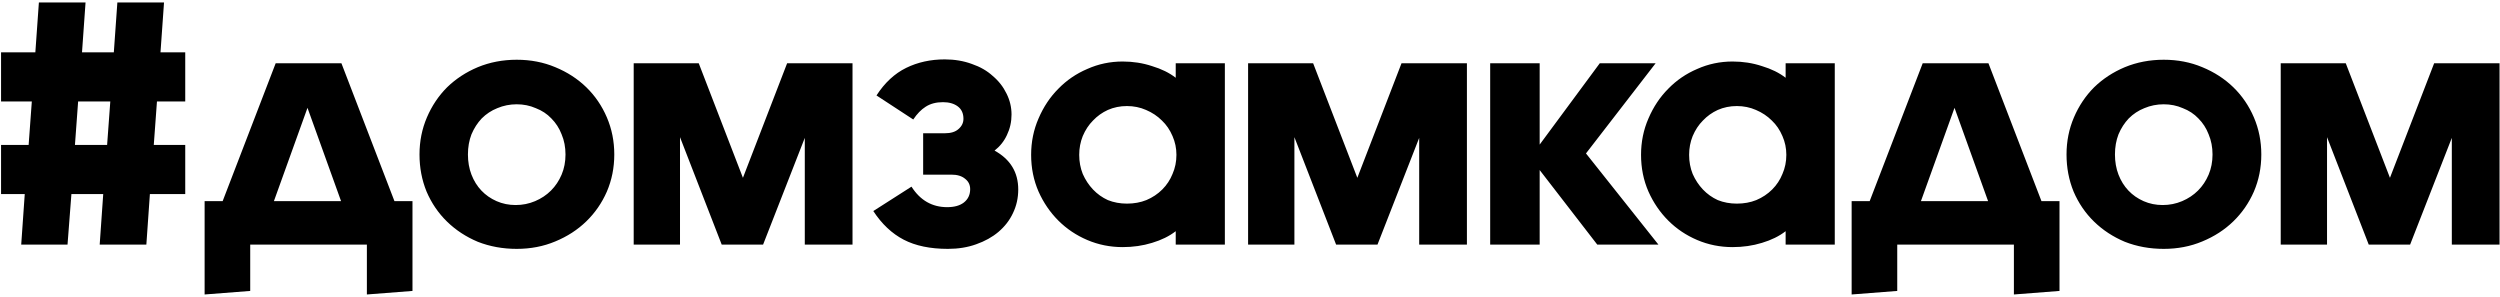 <svg width="884" height="105" viewBox="0 0 884 105" fill="none" xmlns="http://www.w3.org/2000/svg">
<path d="M39 35.876H27.625L26.5 51.251H37.875L39 35.876ZM36.5 68.626H25.25L23.875 86.501H7.5L8.75 68.626H0.375V51.251H10.125L11.25 35.876H0.375V18.5H12.5L13.75 0.875H30.25L29 18.5H40.25L41.5 0.875H58L56.75 18.5H65.5V35.876H55.5L54.375 51.251H65.5V68.626H53L51.75 86.501H35.25L36.5 68.626ZM129.728 104.125V86.501H88.478V102.875L72.353 104.125V71.126H78.728L97.478 22.375H120.728L139.478 71.126H145.853V102.875L129.728 104.125ZM96.853 71.126H120.603L108.728 38.126L96.853 71.126ZM182.711 21.125C187.628 21.125 192.169 22 196.336 23.75C200.586 25.5 204.253 27.875 207.336 30.875C210.419 33.876 212.836 37.417 214.586 41.501C216.336 45.584 217.211 49.959 217.211 54.626C217.211 59.292 216.336 63.667 214.586 67.751C212.836 71.751 210.419 75.251 207.336 78.251C204.253 81.251 200.586 83.626 196.336 85.376C192.169 87.126 187.628 88.001 182.711 88.001C177.794 88.001 173.211 87.167 168.961 85.501C164.794 83.751 161.169 81.376 158.086 78.376C155.003 75.376 152.586 71.834 150.836 67.751C149.169 63.667 148.336 59.292 148.336 54.626C148.336 49.959 149.211 45.584 150.961 41.501C152.711 37.417 155.086 33.876 158.086 30.875C161.169 27.875 164.794 25.5 168.961 23.75C173.211 22 177.794 21.125 182.711 21.125ZM182.711 36.876C180.294 36.876 178.003 37.334 175.836 38.251C173.753 39.084 171.919 40.292 170.336 41.876C168.836 43.459 167.628 45.334 166.711 47.501C165.878 49.667 165.461 52.042 165.461 54.626C165.461 57.209 165.878 59.584 166.711 61.751C167.544 63.917 168.711 65.792 170.211 67.376C171.711 68.959 173.503 70.209 175.586 71.126C177.669 72.042 179.919 72.501 182.336 72.501C184.753 72.501 187.044 72.042 189.211 71.126C191.378 70.209 193.253 68.959 194.836 67.376C196.419 65.792 197.669 63.917 198.586 61.751C199.503 59.584 199.961 57.209 199.961 54.626C199.961 52.042 199.503 49.667 198.586 47.501C197.753 45.334 196.544 43.459 194.961 41.876C193.461 40.292 191.628 39.084 189.461 38.251C187.378 37.334 185.128 36.876 182.711 36.876ZM255.2 86.501L240.45 48.501V86.501H224.075V22.375H247.075L262.7 62.876L278.325 22.375H301.45V86.501H284.575V48.751L269.825 86.501H255.2ZM335.176 88.001C328.926 88.001 323.717 86.917 319.551 84.751C315.384 82.584 311.801 79.209 308.801 74.626L322.301 66.001C325.384 70.834 329.592 73.251 334.926 73.251C337.426 73.251 339.384 72.709 340.801 71.626C342.301 70.459 343.051 68.876 343.051 66.876C343.051 65.376 342.467 64.167 341.301 63.251C340.134 62.251 338.509 61.751 336.426 61.751H326.426V47.126H334.051C336.217 47.126 337.842 46.626 338.926 45.626C340.092 44.626 340.676 43.417 340.676 42.001C340.676 40.084 340.009 38.626 338.676 37.626C337.342 36.626 335.592 36.126 333.426 36.126C331.009 36.126 328.967 36.667 327.301 37.751C325.717 38.751 324.259 40.251 322.926 42.251L309.926 33.751C312.842 29.25 316.342 26 320.426 24C324.509 22 329.051 21 334.051 21C337.551 21 340.759 21.542 343.676 22.625C346.592 23.625 349.051 25.042 351.051 26.875C353.134 28.625 354.759 30.709 355.926 33.126C357.092 35.459 357.676 37.917 357.676 40.501C357.676 43.084 357.134 45.501 356.051 47.751C355.051 49.917 353.592 51.751 351.676 53.251C357.259 56.334 360.051 60.917 360.051 67.001C360.051 70.001 359.426 72.792 358.176 75.376C357.009 77.876 355.301 80.084 353.051 82.001C350.884 83.834 348.259 85.292 345.176 86.376C342.176 87.459 338.842 88.001 335.176 88.001ZM398.485 37.501C396.069 37.501 393.819 37.959 391.735 38.876C389.735 39.792 387.985 41.042 386.485 42.626C384.985 44.126 383.777 45.959 382.86 48.126C382.027 50.209 381.61 52.417 381.61 54.751C381.61 57.167 382.027 59.417 382.86 61.501C383.777 63.584 384.985 65.417 386.485 67.001C387.985 68.584 389.735 69.834 391.735 70.751C393.819 71.584 396.069 72.001 398.485 72.001C400.985 72.001 403.277 71.584 405.36 70.751C407.527 69.834 409.402 68.584 410.985 67.001C412.569 65.417 413.777 63.584 414.61 61.501C415.527 59.417 415.985 57.167 415.985 54.751C415.985 52.417 415.527 50.209 414.61 48.126C413.694 45.959 412.444 44.126 410.86 42.626C409.277 41.042 407.402 39.792 405.235 38.876C403.152 37.959 400.902 37.501 398.485 37.501ZM415.735 81.751C413.485 83.501 410.694 84.876 407.36 85.876C404.11 86.876 400.652 87.376 396.985 87.376C392.569 87.376 388.402 86.542 384.485 84.876C380.569 83.209 377.152 80.917 374.235 78.001C371.319 75.084 368.985 71.667 367.235 67.751C365.485 63.751 364.61 59.417 364.61 54.751C364.61 50.167 365.485 45.876 367.235 41.876C368.985 37.792 371.319 34.292 374.235 31.375C377.152 28.375 380.569 26.042 384.485 24.375C388.402 22.625 392.569 21.75 396.985 21.75C400.652 21.75 404.11 22.292 407.36 23.375C410.694 24.375 413.485 25.75 415.735 27.5V22.375H433.11V86.501H415.735V81.751ZM472.451 86.501L457.701 48.501V86.501H441.326V22.375H464.326L479.951 62.876L495.576 22.375H518.701V86.501H501.826V48.751L487.076 86.501H472.451ZM544.427 51.126L565.677 22.375H585.427L560.802 54.251L586.427 86.501H564.802L544.427 60.126V86.501H526.927V22.375H544.427V51.126ZM614.149 37.501C611.733 37.501 609.483 37.959 607.399 38.876C605.399 39.792 603.649 41.042 602.149 42.626C600.649 44.126 599.441 45.959 598.524 48.126C597.691 50.209 597.274 52.417 597.274 54.751C597.274 57.167 597.691 59.417 598.524 61.501C599.441 63.584 600.649 65.417 602.149 67.001C603.649 68.584 605.399 69.834 607.399 70.751C609.483 71.584 611.733 72.001 614.149 72.001C616.649 72.001 618.941 71.584 621.024 70.751C623.191 69.834 625.066 68.584 626.649 67.001C628.233 65.417 629.441 63.584 630.274 61.501C631.191 59.417 631.649 57.167 631.649 54.751C631.649 52.417 631.191 50.209 630.274 48.126C629.358 45.959 628.108 44.126 626.524 42.626C624.941 41.042 623.066 39.792 620.899 38.876C618.816 37.959 616.566 37.501 614.149 37.501ZM631.399 81.751C629.149 83.501 626.358 84.876 623.024 85.876C619.774 86.876 616.316 87.376 612.649 87.376C608.233 87.376 604.066 86.542 600.149 84.876C596.233 83.209 592.816 80.917 589.899 78.001C586.983 75.084 584.649 71.667 582.899 67.751C581.149 63.751 580.274 59.417 580.274 54.751C580.274 50.167 581.149 45.876 582.899 41.876C584.649 37.792 586.983 34.292 589.899 31.375C592.816 28.375 596.233 26.042 600.149 24.375C604.066 22.625 608.233 21.75 612.649 21.75C616.316 21.75 619.774 22.292 623.024 23.375C626.358 24.375 629.149 25.75 631.399 27.5V22.375H648.774V86.501H631.399V81.751ZM712.115 104.125V86.501H670.865V102.875L654.74 104.125V71.126H661.115L679.865 22.375H703.115L721.865 71.126H728.24V102.875L712.115 104.125ZM679.24 71.126H702.99L691.115 38.126L679.24 71.126ZM765.099 21.125C770.015 21.125 774.557 22 778.724 23.75C782.974 25.5 786.64 27.875 789.724 30.875C792.807 33.876 795.224 37.417 796.974 41.501C798.724 45.584 799.599 49.959 799.599 54.626C799.599 59.292 798.724 63.667 796.974 67.751C795.224 71.751 792.807 75.251 789.724 78.251C786.64 81.251 782.974 83.626 778.724 85.376C774.557 87.126 770.015 88.001 765.099 88.001C760.182 88.001 755.599 87.167 751.349 85.501C747.182 83.751 743.557 81.376 740.474 78.376C737.39 75.376 734.974 71.834 733.224 67.751C731.557 63.667 730.724 59.292 730.724 54.626C730.724 49.959 731.599 45.584 733.349 41.501C735.099 37.417 737.474 33.876 740.474 30.875C743.557 27.875 747.182 25.5 751.349 23.75C755.599 22 760.182 21.125 765.099 21.125ZM765.099 36.876C762.682 36.876 760.39 37.334 758.224 38.251C756.14 39.084 754.307 40.292 752.724 41.876C751.224 43.459 750.015 45.334 749.099 47.501C748.265 49.667 747.849 52.042 747.849 54.626C747.849 57.209 748.265 59.584 749.099 61.751C749.932 63.917 751.099 65.792 752.599 67.376C754.099 68.959 755.89 70.209 757.974 71.126C760.057 72.042 762.307 72.501 764.724 72.501C767.14 72.501 769.432 72.042 771.599 71.126C773.765 70.209 775.64 68.959 777.224 67.376C778.807 65.792 780.057 63.917 780.974 61.751C781.89 59.584 782.349 57.209 782.349 54.626C782.349 52.042 781.89 49.667 780.974 47.501C780.14 45.334 778.932 43.459 777.349 41.876C775.849 40.292 774.015 39.084 771.849 38.251C769.765 37.334 767.515 36.876 765.099 36.876ZM837.588 86.501L822.838 48.501V86.501H806.463V22.375H829.463L845.088 62.876L860.713 22.375H883.838V86.501H866.963V48.751L852.213 86.501H837.588Z" fill="black"/>
</svg>
